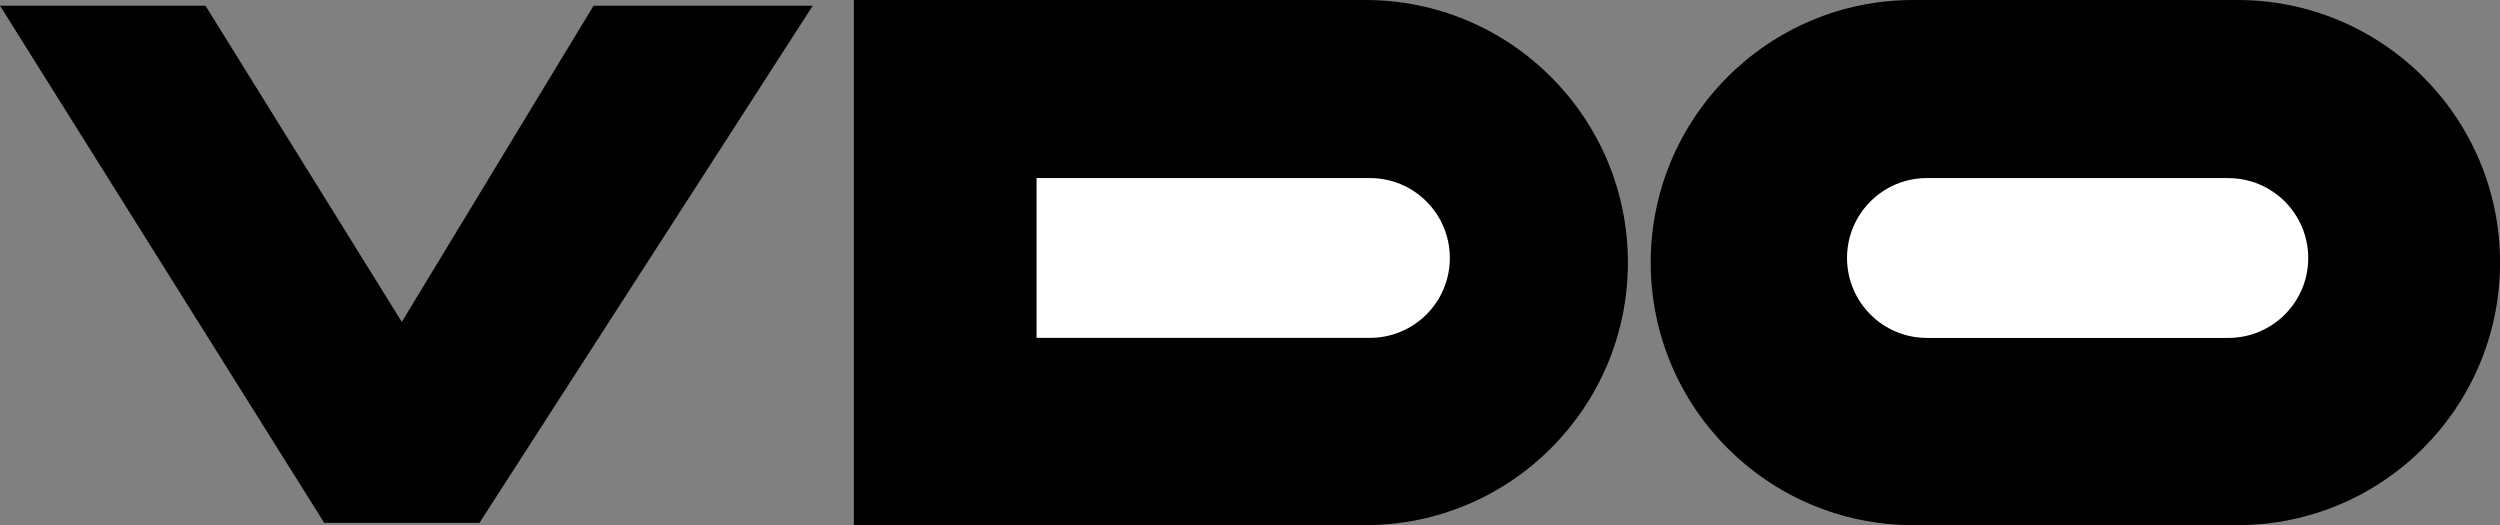 <?xml version="1.0" encoding="UTF-8"?> <svg xmlns="http://www.w3.org/2000/svg" id="Layer_1" data-name="Layer 1" viewBox="0 0 455.88 95.76"><rect x="0" y="0" width="455.88" height="95.76" fill="#808080" stroke="none"/><defs><style> .cls-1 { fill: #fff; } .cls-1, .cls-2 { fill-rule: evenodd; } </style></defs><path class="cls-2" d="M348.89,95.76h59.12c26.44,0,47.88-21.44,47.88-47.88S434.45,0,408.01,0h-59.12c-26.45,0-47.88,21.44-47.88,47.88s21.43,47.88,47.88,47.88Zm-193.18,0h93.26c26.45,0,47.88-21.44,47.88-47.88S275.41,0,248.96,0h-93.26V95.76Z"></path><path class="cls-1" d="M406.34,32.47h-54.96c-8.05,0-14.57,6.52-14.57,14.57h0c0,8.05,6.52,14.57,14.56,14.58h54.97c8.04,0,14.57-6.52,14.57-14.56h0c0-8.06-6.52-14.58-14.57-14.58h0Zm-217.32,29.14h60.79c8.05,0,14.57-6.52,14.57-14.57s-6.52-14.57-14.57-14.57h-60.79v29.14Z"></path><path class="cls-2" d="M0,1.04L59.12,95.34h28.31L148.21,1.04h-39.97l-34.97,57.66L37.47,1.04H0Z"></path></svg> 